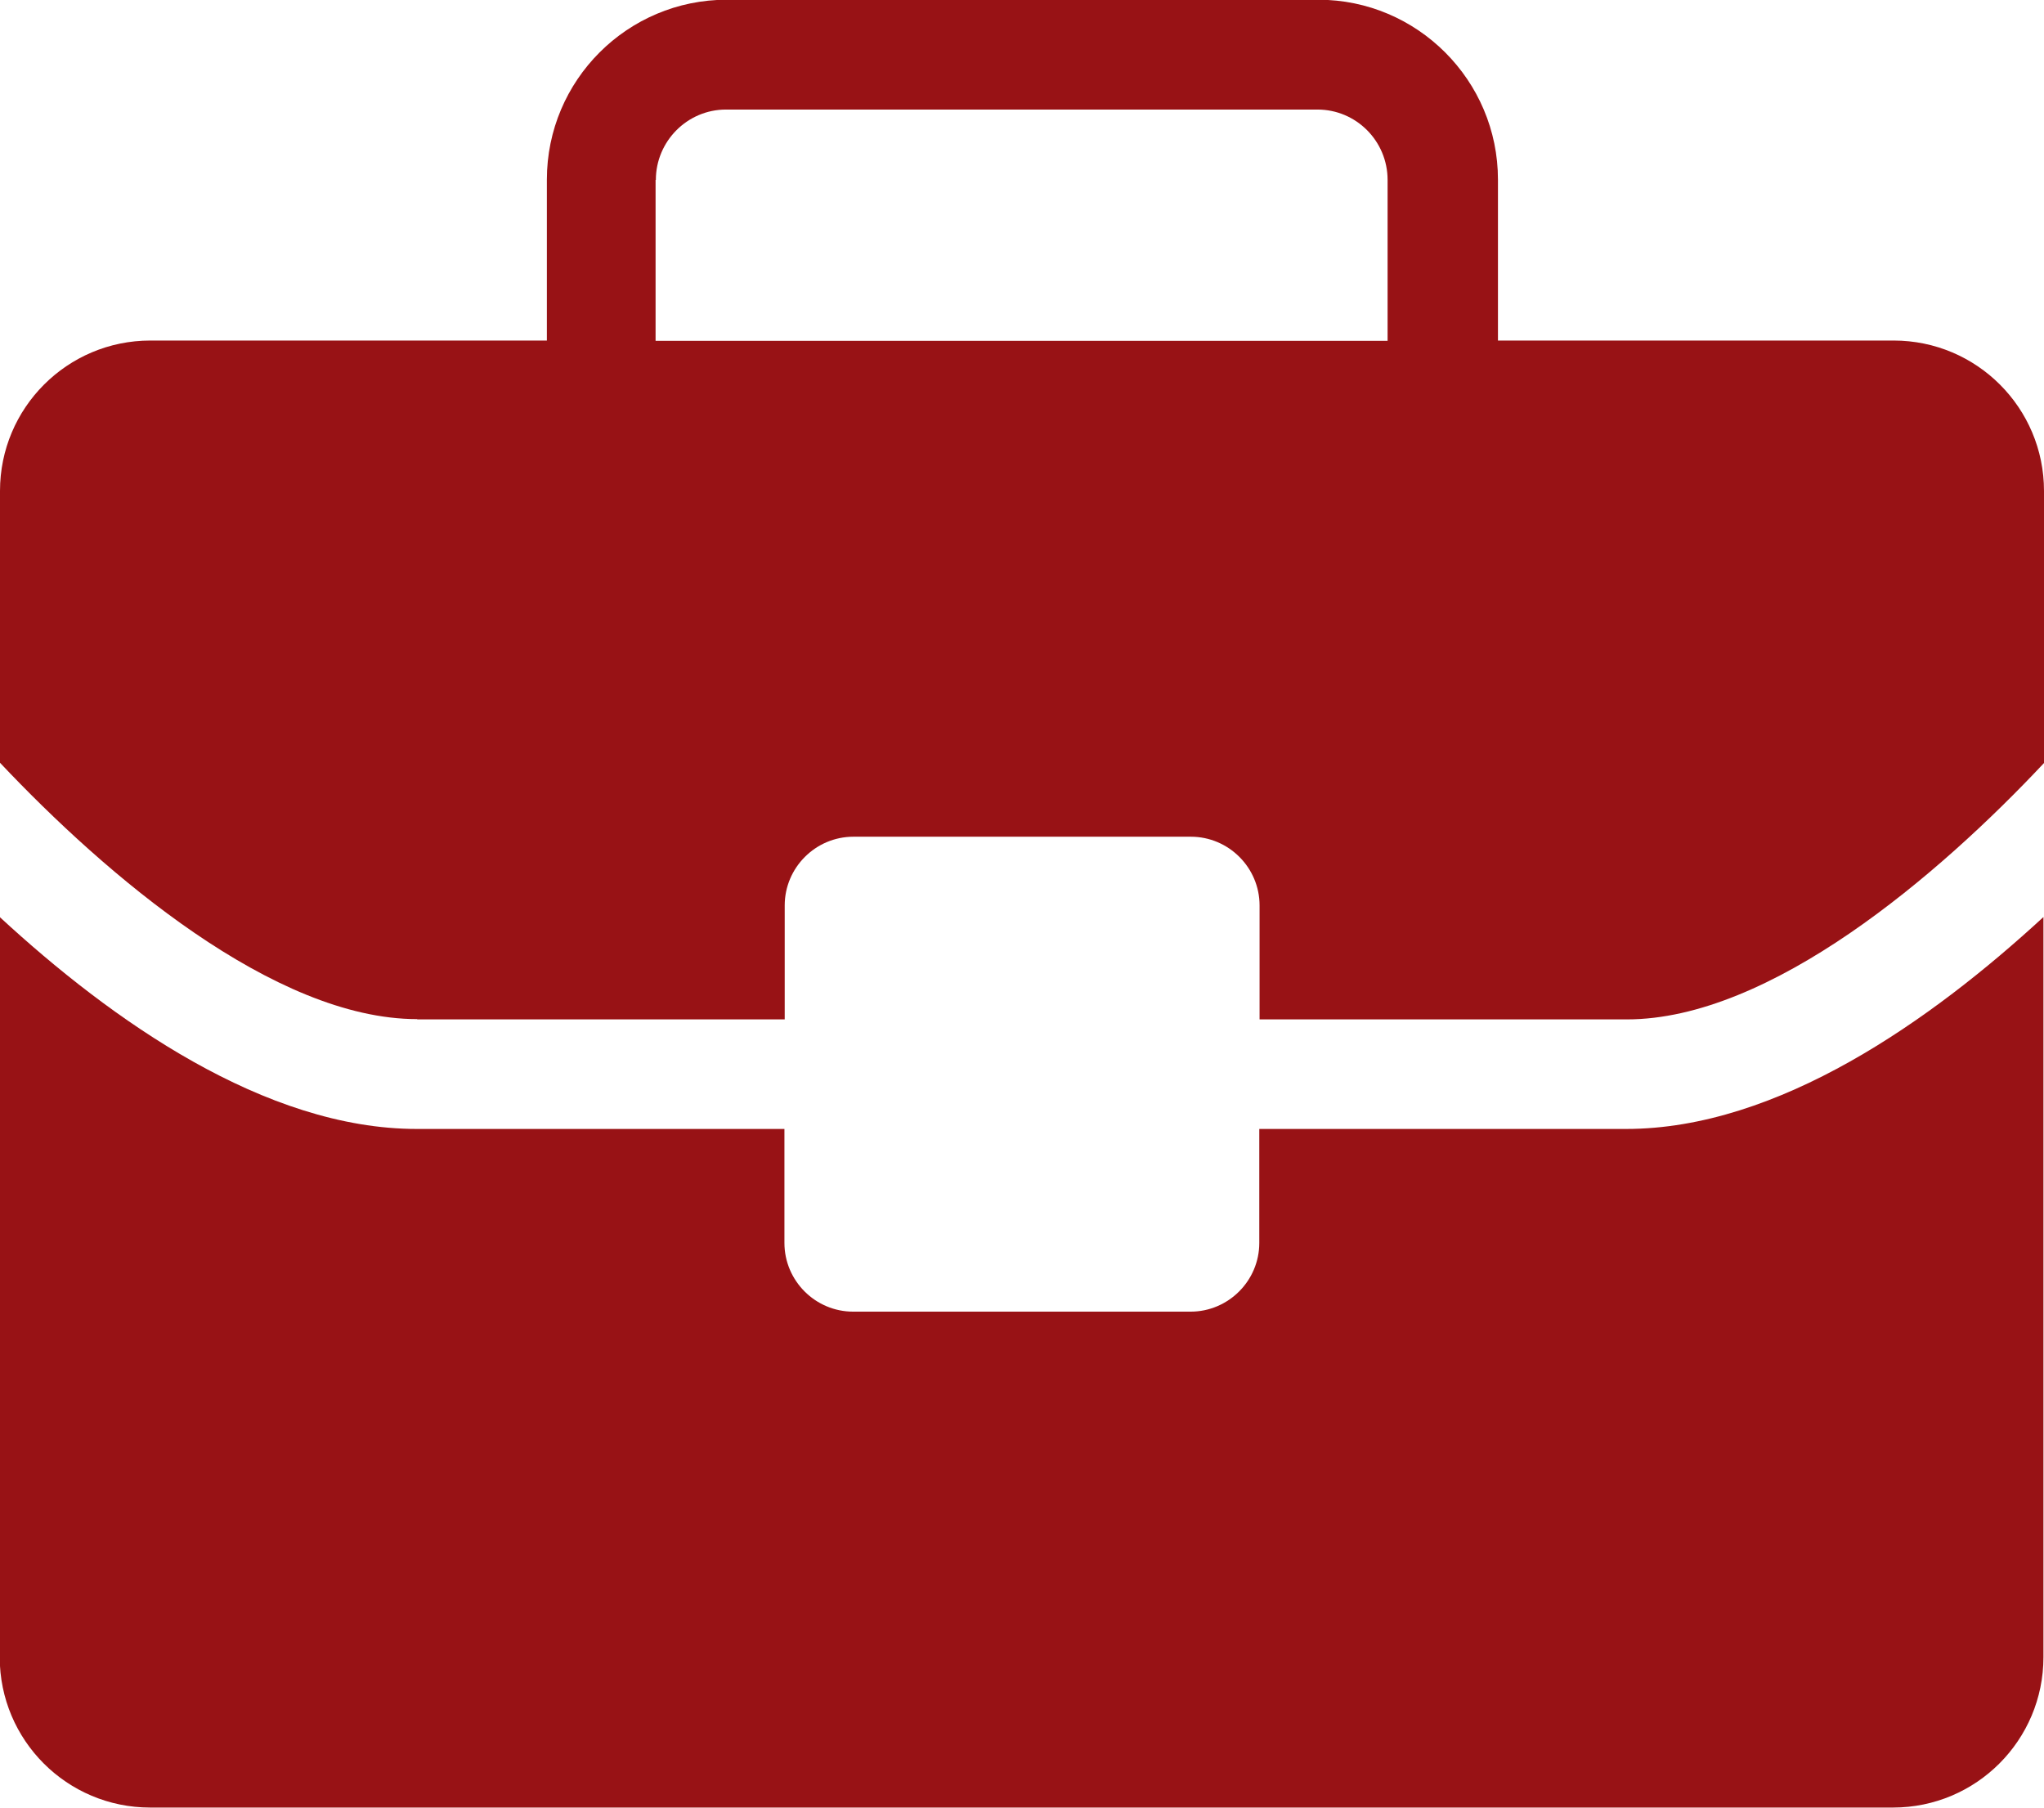 <?xml version="1.0" encoding="UTF-8"?>
<svg id="Ebene_2" data-name="Ebene 2" xmlns="http://www.w3.org/2000/svg" viewBox="0 0 74.08 65.51">
  <defs>
    <style>
      .cls-1 {
        fill: #981215;
      }
    </style>
  </defs>
  <g id="artwork">
    <g>
      <path class="cls-1" d="M15.12,36.94h13.32v-4.13c0-1.37,1.12-2.49,2.49-2.49h12.23c1.37,0,2.49,1.12,2.49,2.49v4.13h13.31c5.2,0,11.31-5.23,15.12-9.29v-9.86c0-3.01-2.44-5.45-5.45-5.45h-14.34v-5.83c0-3.6-2.93-6.52-6.51-6.52h-21.44c-3.6,0-6.52,2.92-6.52,6.52v5.83H5.45c-3.01,0-5.45,2.44-5.45,5.45v9.85c3.82,4.05,9.93,9.29,15.12,9.29h0ZM23.77,6.52c0-1.4,1.14-2.55,2.54-2.55h21.44c1.4,0,2.54,1.14,2.54,2.55v5.83h-26.53v-5.83Z"/>
      <path class="cls-1" d="M58.95,40.91h-13.31v4.13c0,1.37-1.12,2.49-2.49,2.49h-12.23c-1.37,0-2.49-1.12-2.49-2.49v-4.13h-13.32c-5.51,0-11.08-3.95-15.12-7.68v26.82c0,3.01,2.44,5.45,5.45,5.45h63.17c3.01,0,5.45-2.44,5.45-5.45v-26.82c-4.05,3.73-9.61,7.68-15.13,7.68h0Z"/>
    </g>
  </g>
</svg>
